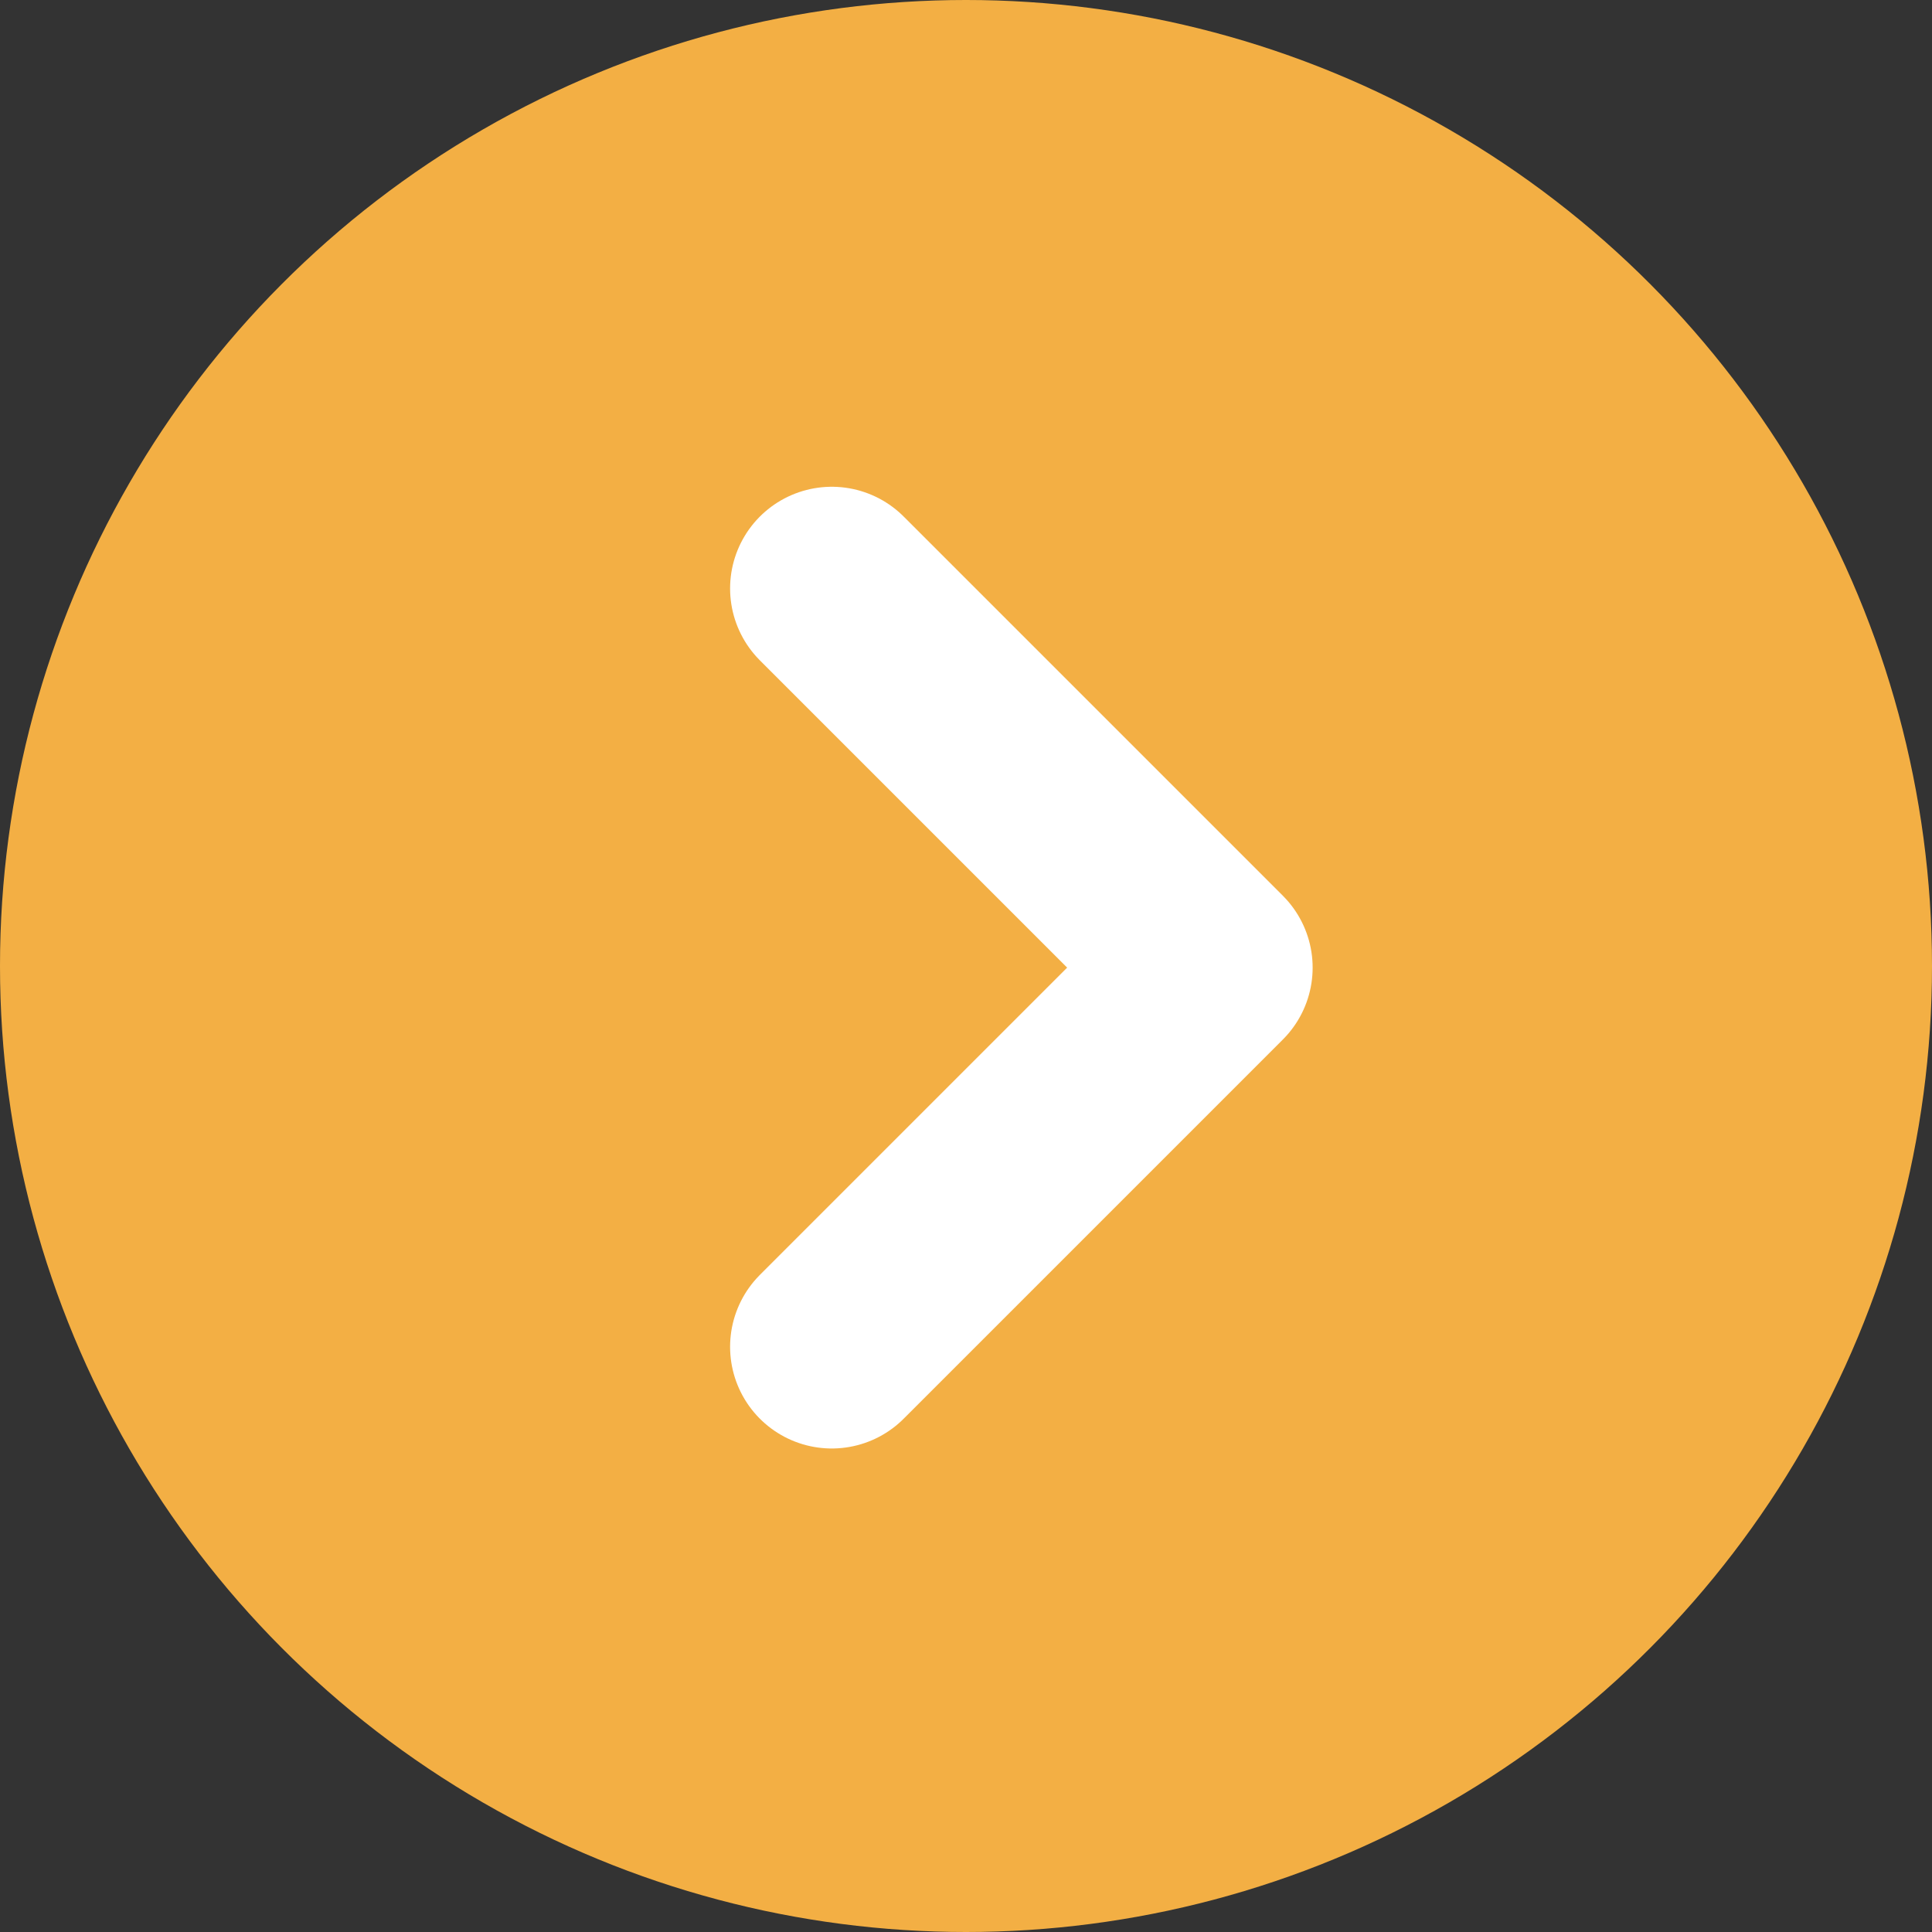<svg xmlns="http://www.w3.org/2000/svg" width="19" height="19" viewBox="0 0 19 19">
  <rect x="0" y="0" width="19" height="19" fill="#333333" stroke="none"/>
  <g id="learn-more-arrow" transform="translate(-922 -1568)">
    <circle id="Ellipse_19" data-name="Ellipse 19" cx="9.5" cy="9.5" r="9.5" transform="translate(922 1568)" fill="#f3af44"/>
    <path id="Path_489" data-name="Path 489" d="M1250.123,1708.5l3.729,3.729-3.729,3.729" transform="translate(-319.943 -134.713)" fill="none" stroke="#fff" stroke-linecap="round" stroke-linejoin="round" stroke-width="2"/>
  </g>
</svg>
